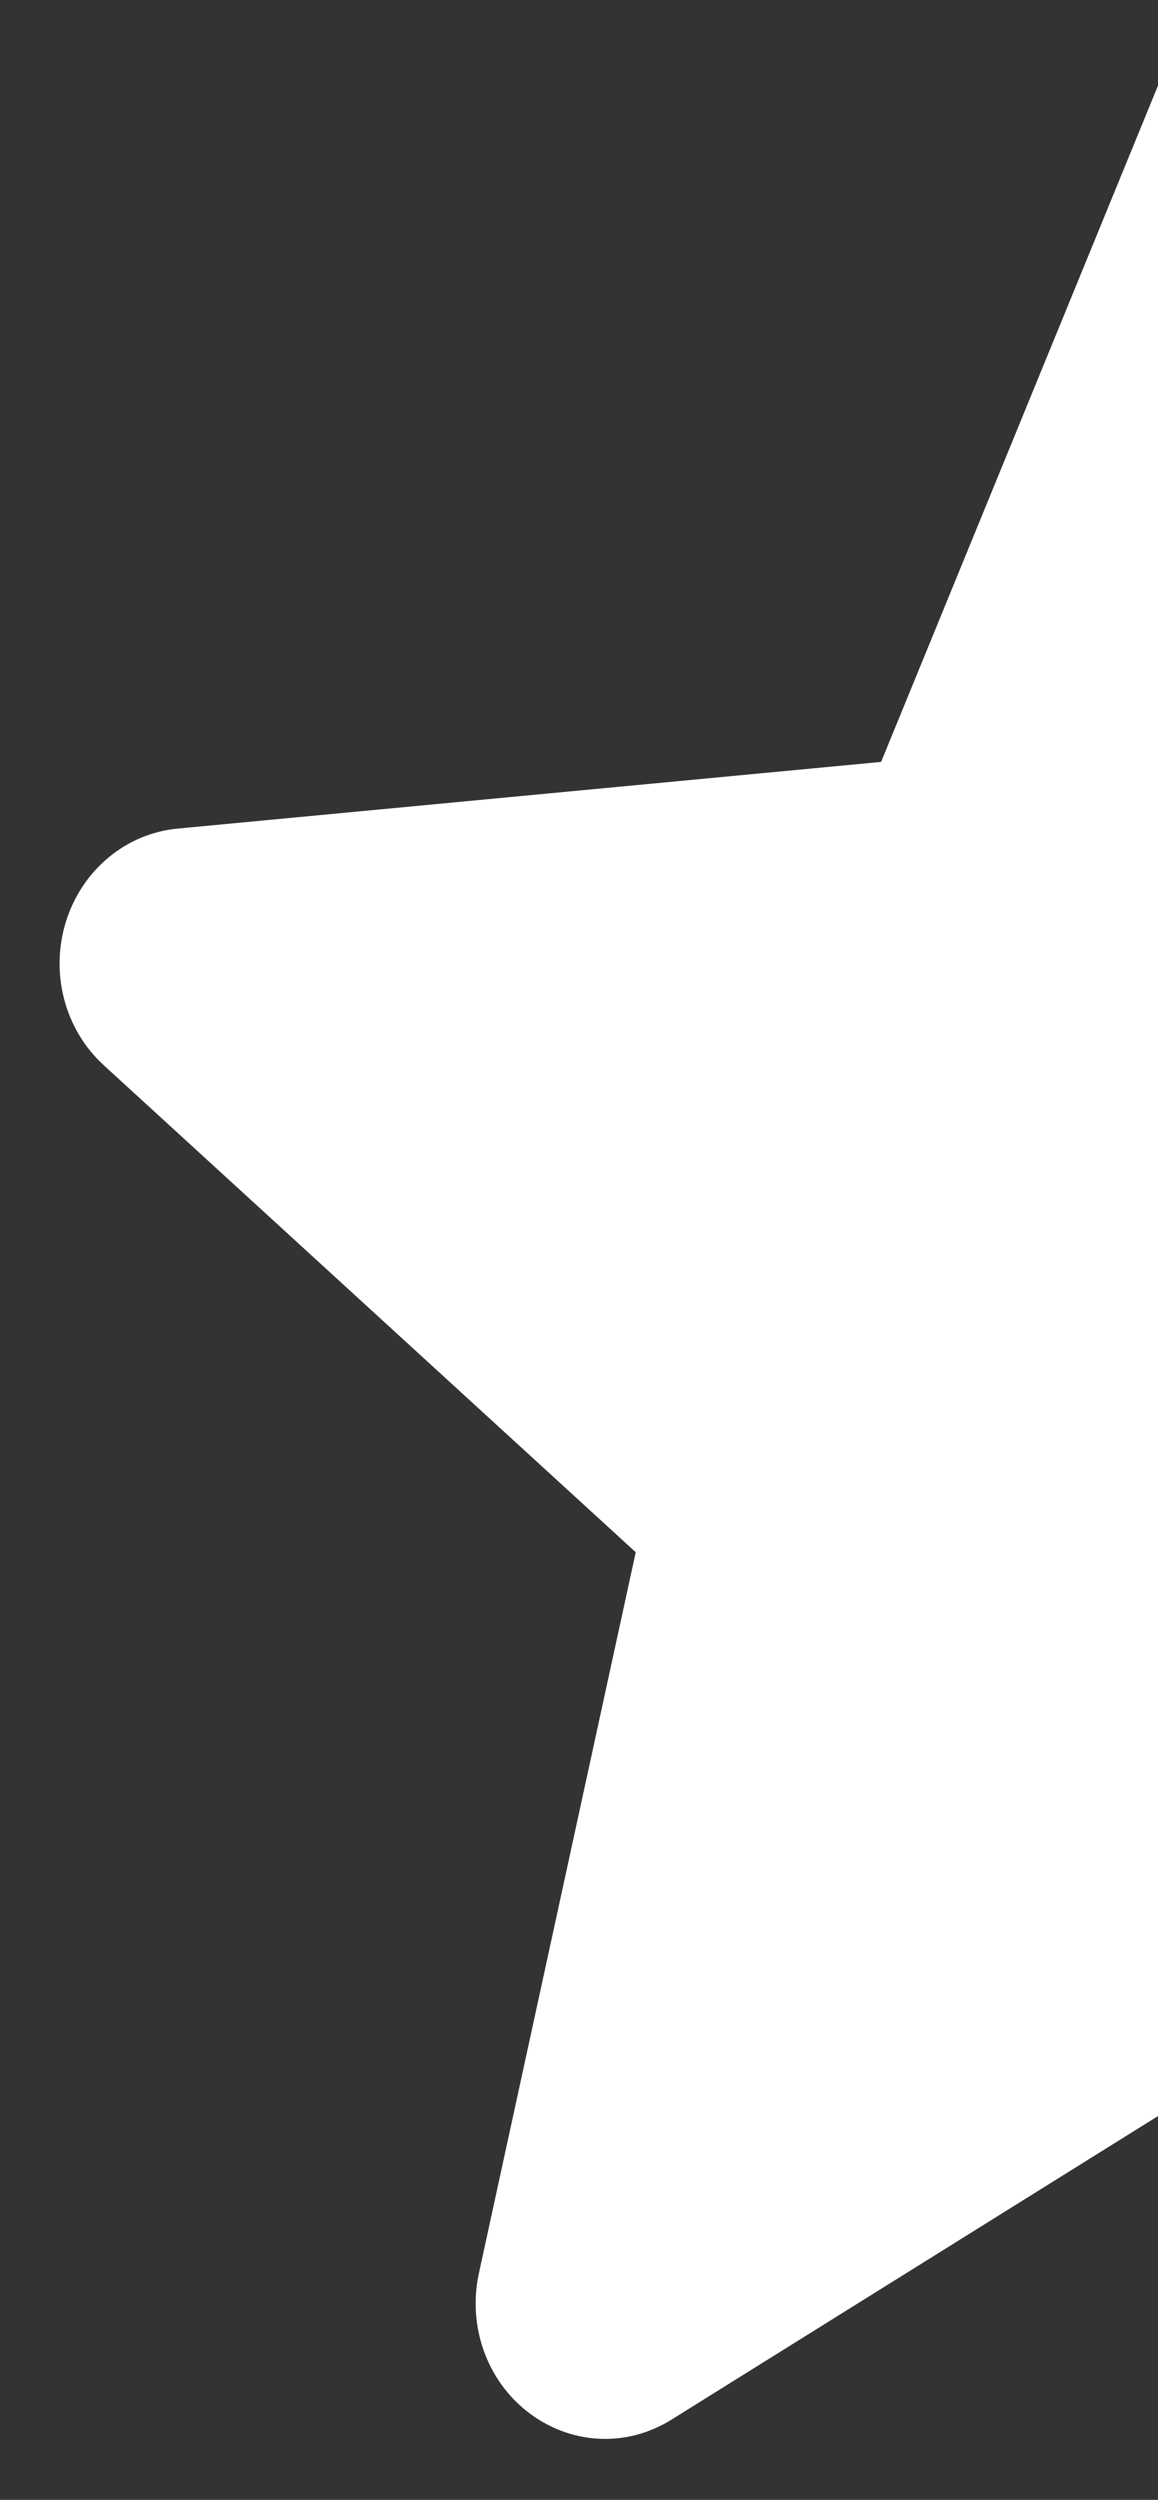 <svg width="19" height="41" viewBox="0 0 19 41" fill="none" xmlns="http://www.w3.org/2000/svg">
<rect x="0" y="0" width="19" height="41" fill="#333333" stroke="none"/>
<g clip-path="url(#clip0_1526_87528)">
<path d="M14.457 12.496L19.023 1.348V34.691L11.019 39.683C10.682 39.893 10.307 40 9.929 40C9.491 40 9.056 39.857 8.684 39.577C7.992 39.055 7.669 38.156 7.857 37.286L10.431 25.458L1.704 17.472C1.062 16.887 0.819 15.96 1.082 15.115C1.346 14.27 2.062 13.672 2.911 13.59L14.457 12.496Z" fill="white"/>
</g>
<defs>
<clipPath id="clip0_1526_87528">
<rect width="19" height="41" fill="white"/>
</clipPath>
</defs>
</svg>
